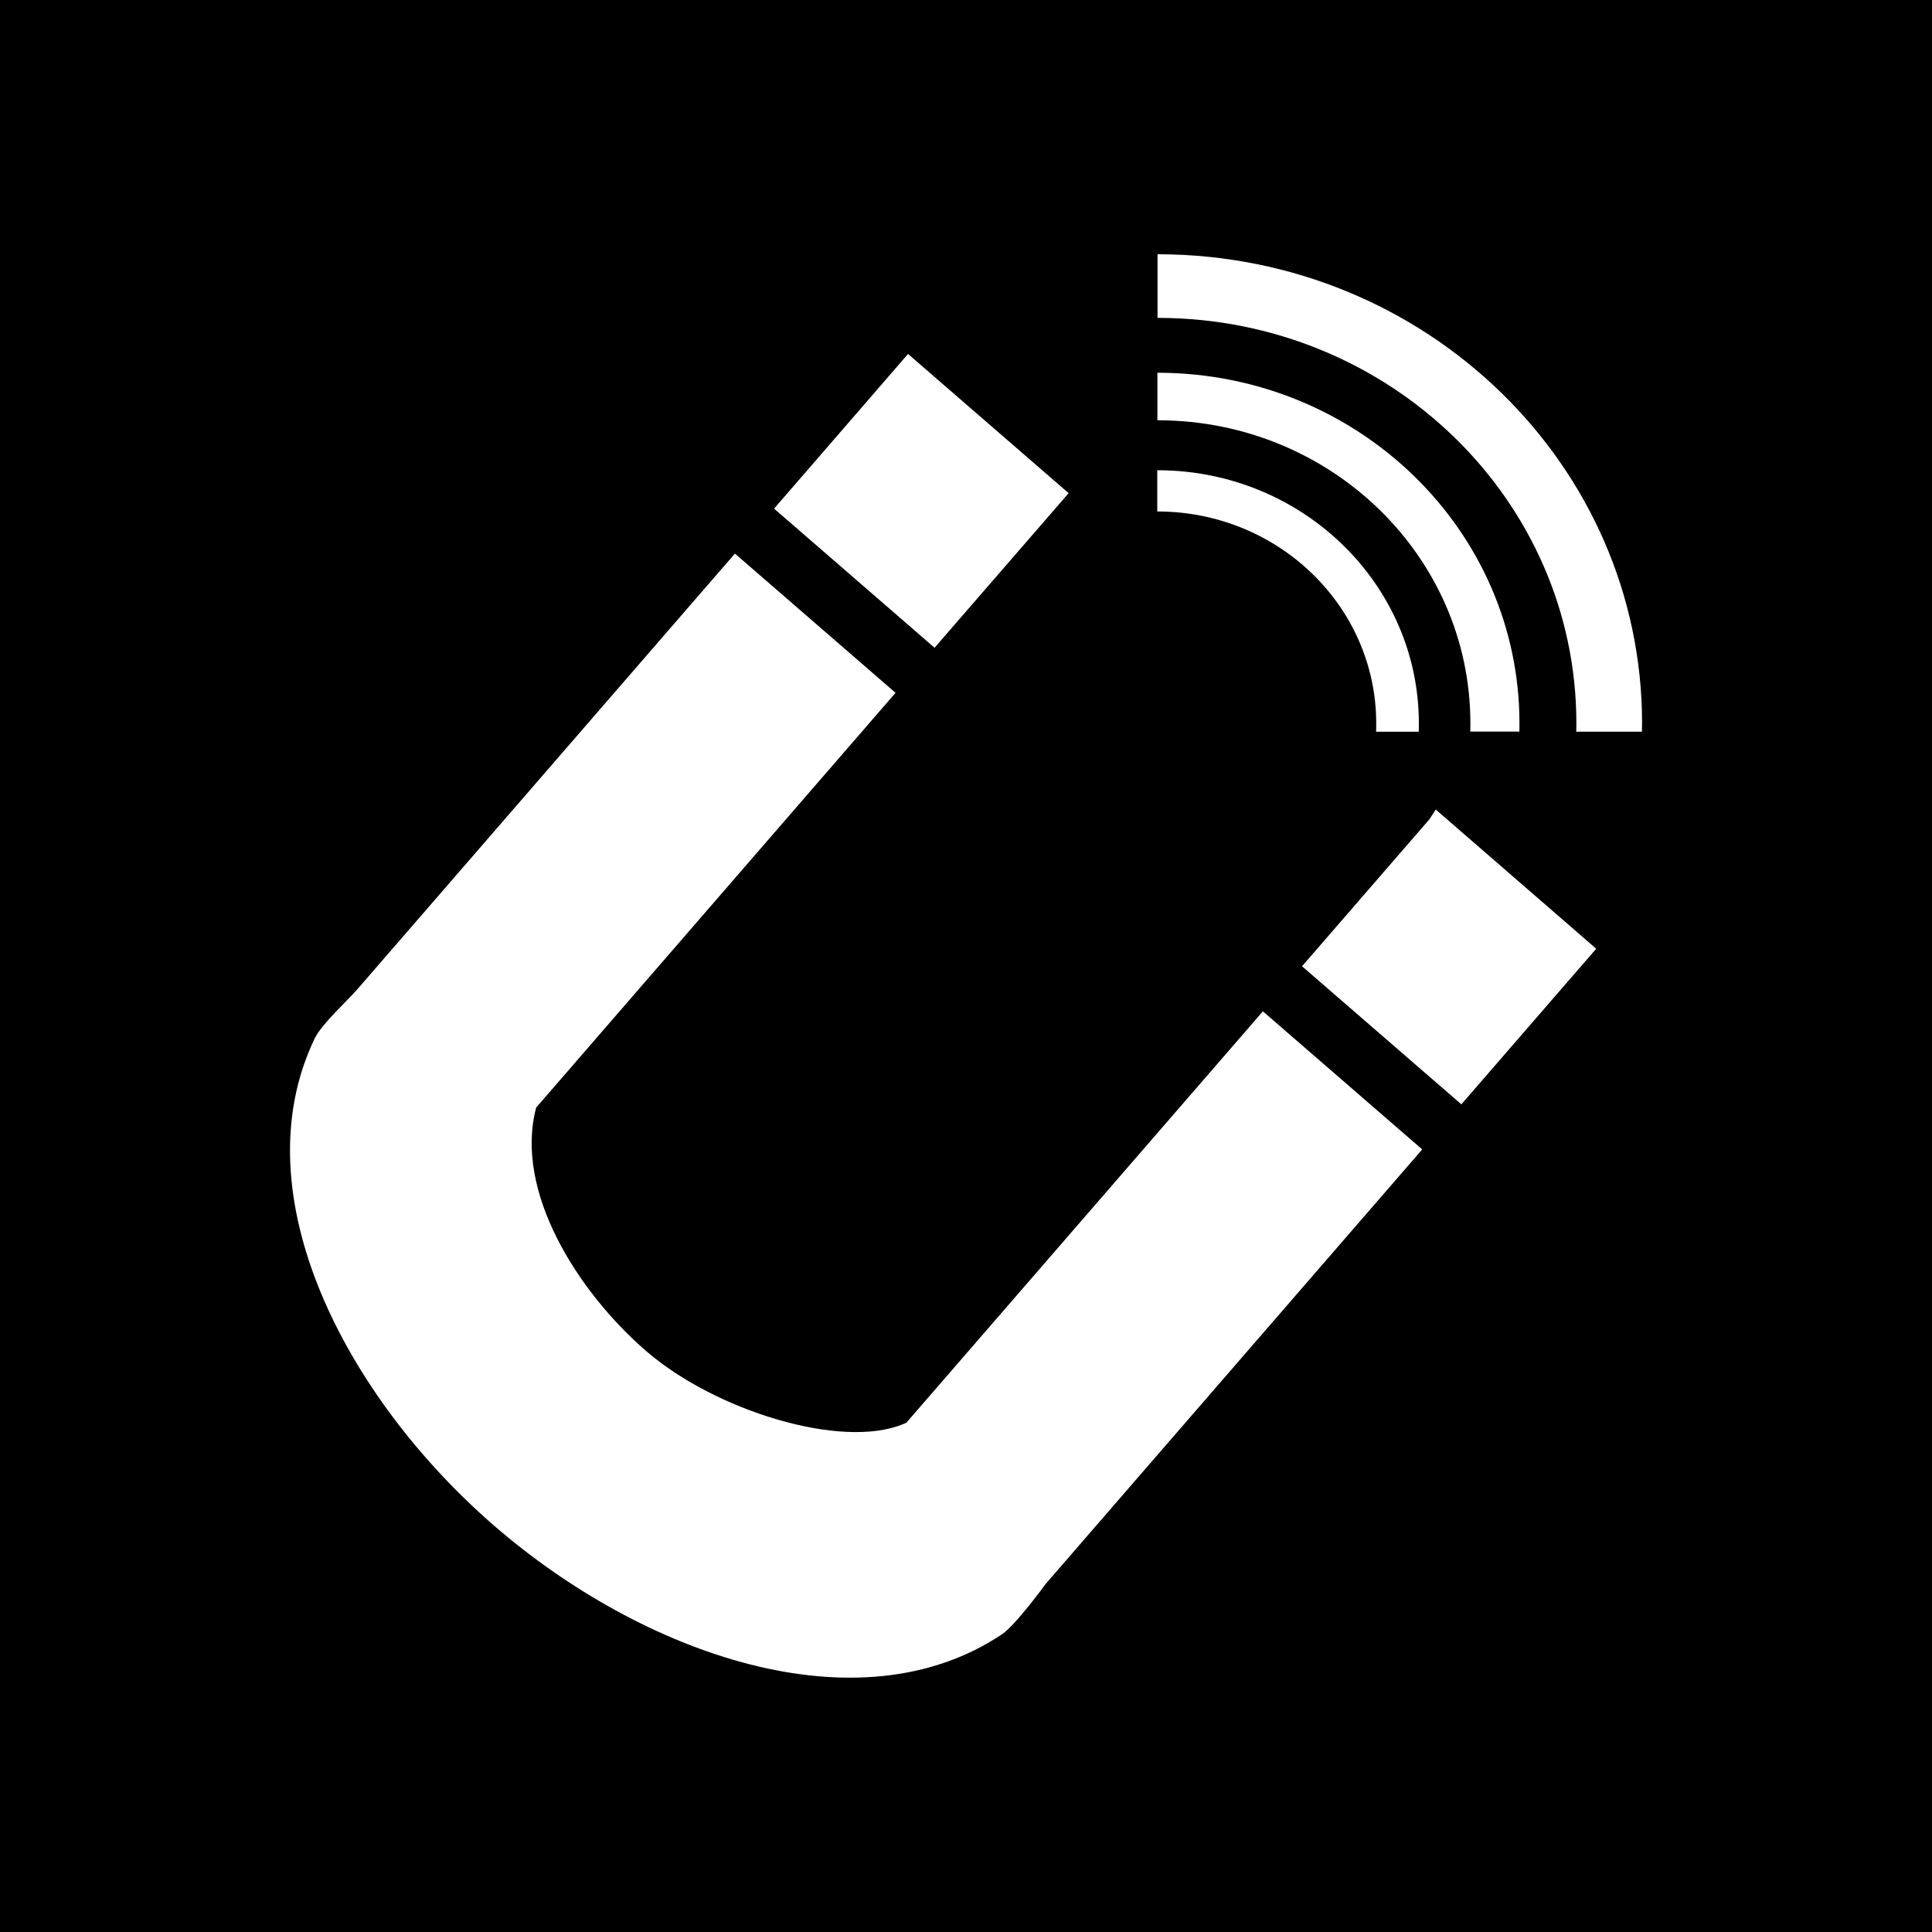 <?xml version="1.0" encoding="utf-8"?>
<!-- Generator: Adobe Illustrator 27.0.1, SVG Export Plug-In . SVG Version: 6.00 Build 0)  -->
<svg version="1.1" id="Ebene_3" xmlns="http://www.w3.org/2000/svg" xmlns:xlink="http://www.w3.org/1999/xlink" x="0px" y="0px"
	 viewBox="0 0 150 150" style="enable-background:new 0 0 150 150;" xml:space="preserve">
<path d="M0,0v150h150V0H0z M89.86,28.94c0.04,0,0.09,0,0.13,0c15.47,0.07,27.98,12.23,27.98,27.22c0,0.21,0,0.43-0.01,0.64h-3.81
	c0.01-0.21,0.01-0.42,0.01-0.64c0-12.96-10.81-23.47-24.17-23.53c-0.04,0-0.09,0-0.13,0V28.94z M89.86,36.51c0.04,0,0.09,0,0.13,0
	c11.15,0.07,20.17,8.84,20.17,19.66c0,0.21,0,0.43-0.01,0.64h-3.31c0.01-0.21,0.01-0.42,0.01-0.64c0-9.05-7.54-16.39-16.87-16.46
	c-0.04,0-0.09,0-0.13,0V36.51z M70.5,27.48l12.47,10.81c0,0,0,0-0.01,0.01l0,0l-10.4,11.99L60.1,39.49L70.5,27.48z M81.19,122.97
	c0,0-2.32,3.19-3.39,3.91c-11.19,7.49-27.92,1.55-39.43-8.42c-11.5-9.97-19.76-25.7-13.94-37.83c0.55-1.14,2.49-2.87,3.32-3.83
	c6.38-7.36,22.96-26.49,29.31-33.82l12.47,10.81l-27.9,32.2c-1.73,6.47,3.2,14.28,8.52,18.89c5.35,4.64,15.17,7.67,19.96,5.69
	c0.09-0.04,0.18-0.07,0.26-0.11l27.68-31.94l12.37,10.72L81.19,122.97z M113.46,85.74l-12.37-10.72l9.89-11.41
	c0.32-0.49,0.49-0.76,0.49-0.76l0.09,0.08l8.97,7.78l3.4,2.95L113.46,85.74z M127.48,56.81h-5.1c0-0.21,0.01-0.42,0.01-0.64
	c0-17.35-14.49-31.42-32.39-31.49c-0.04,0-0.09,0-0.13,0v-4.94c0.04,0,0.09,0,0.13,0c20.72,0.07,37.49,16.35,37.49,36.43
	C127.48,56.38,127.48,56.59,127.48,56.81z"/>
</svg>
